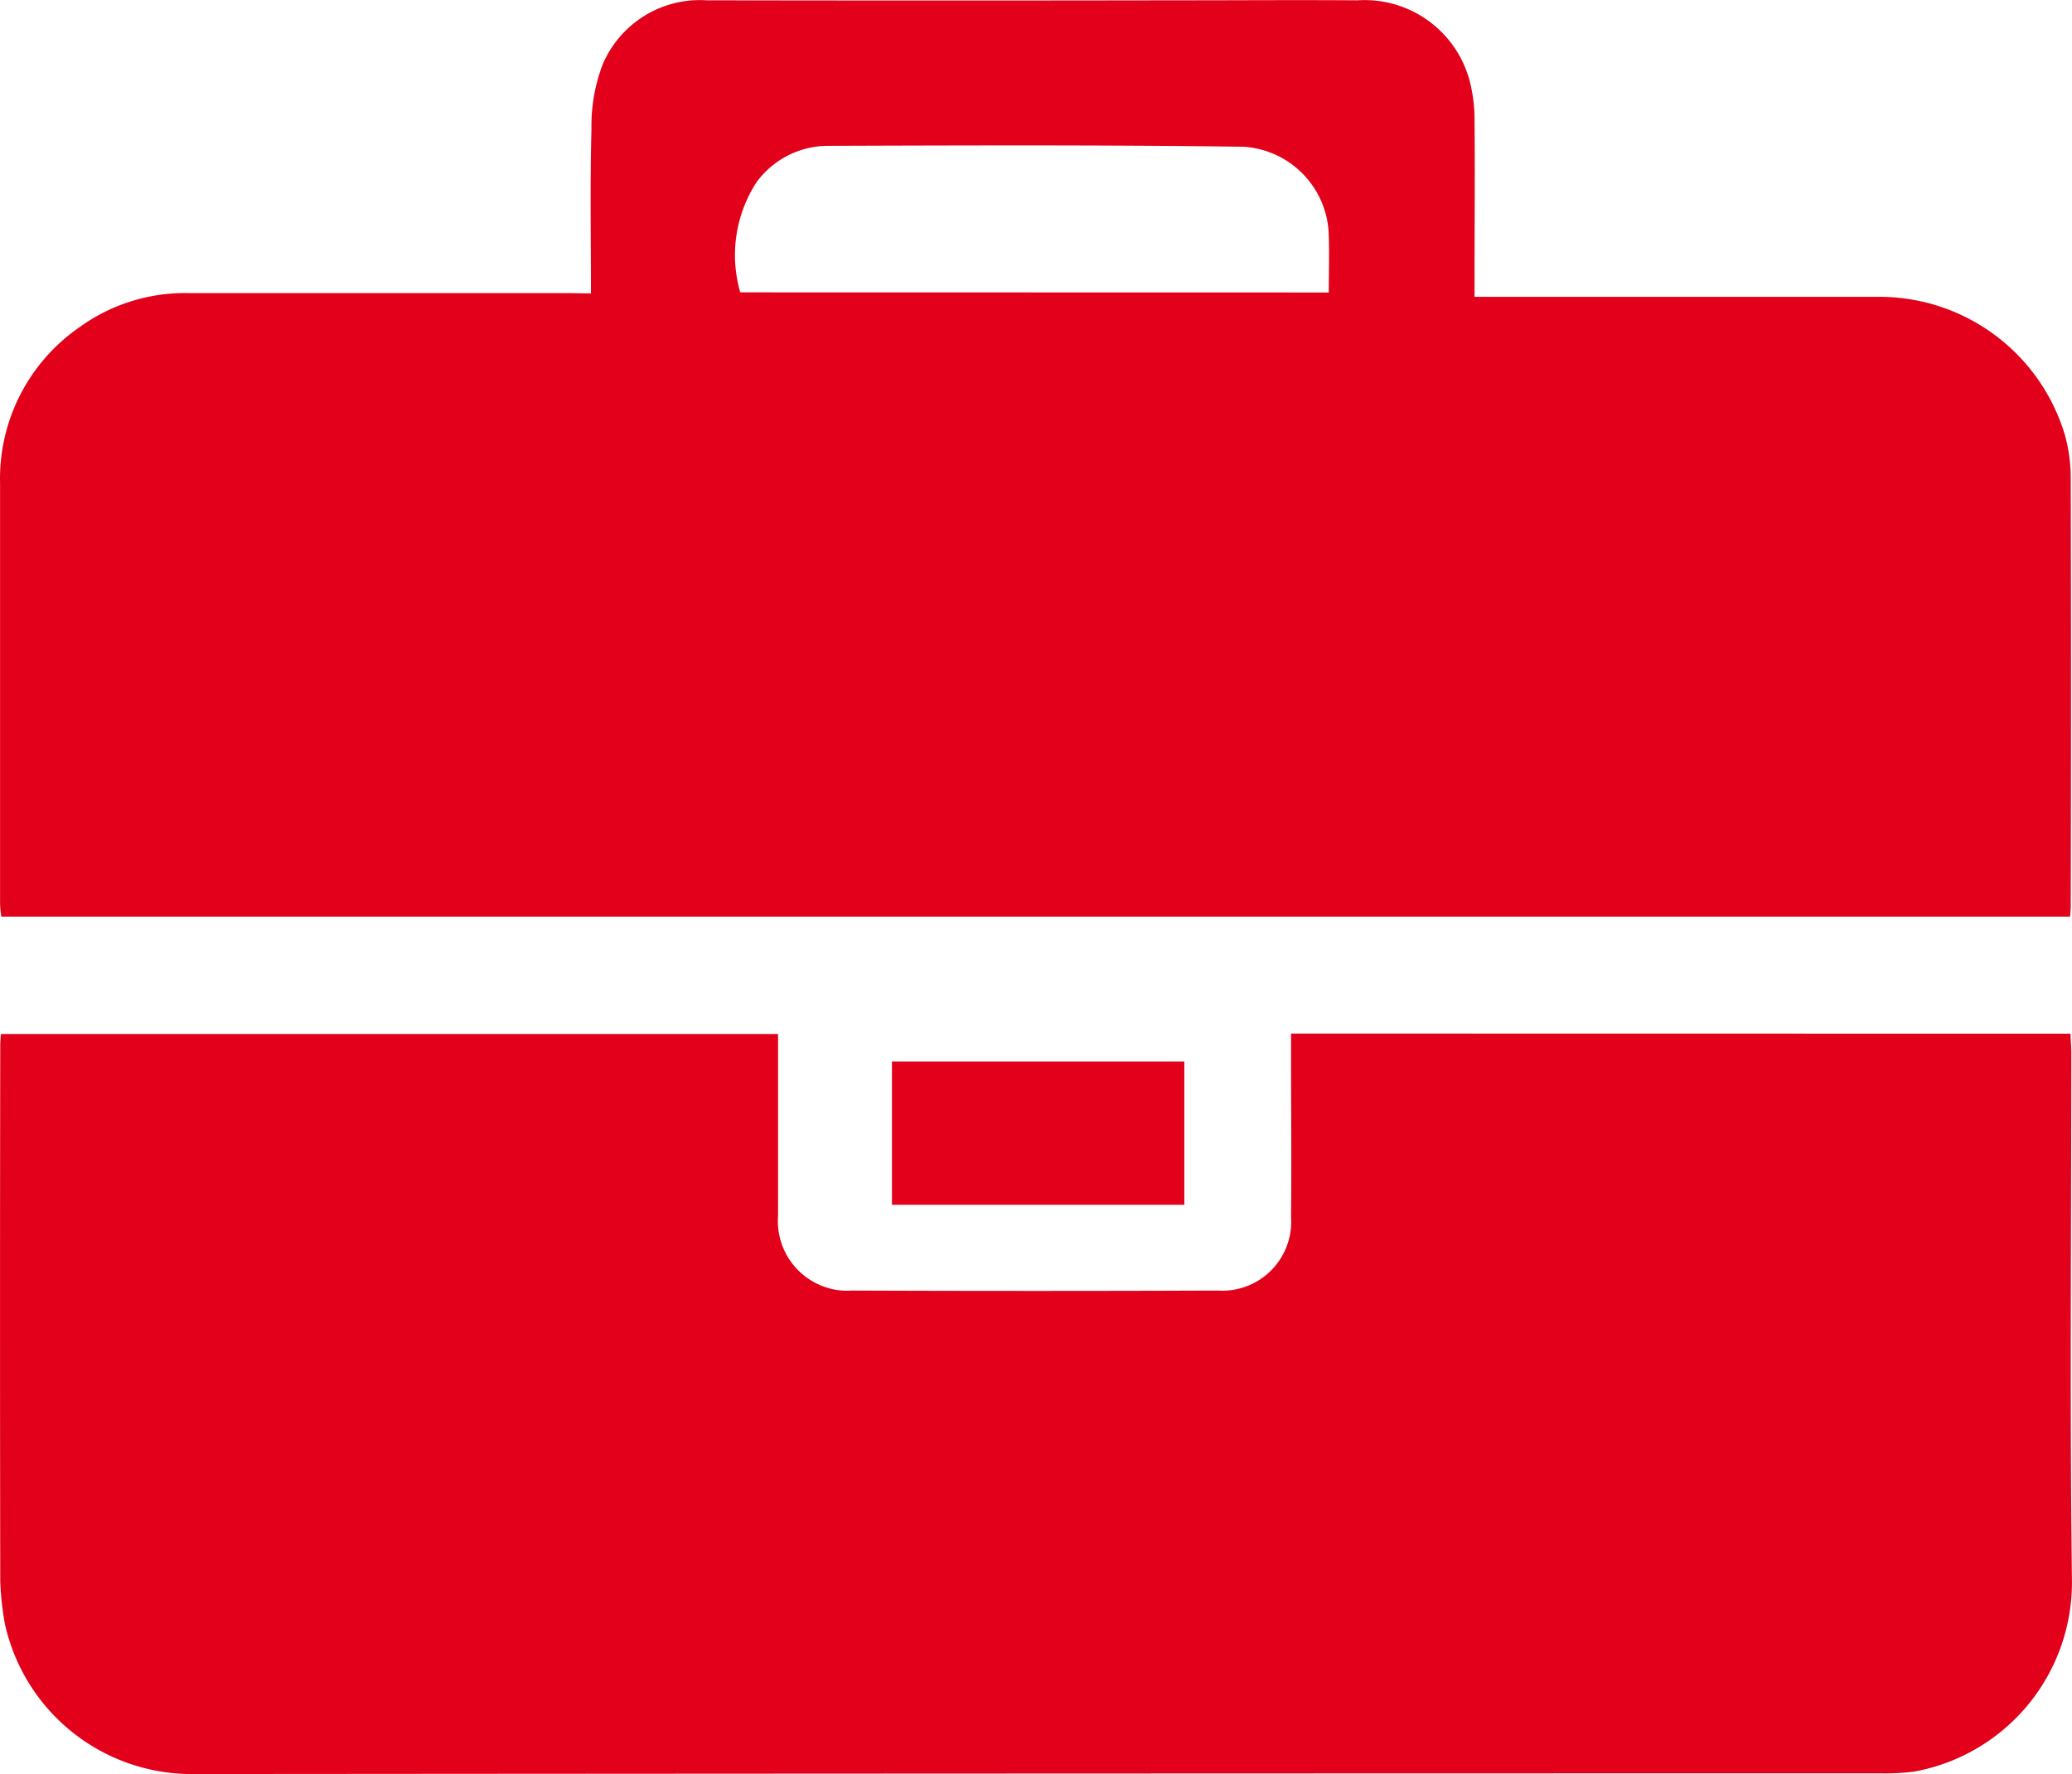 <svg id="Group_1547" data-name="Group 1547" xmlns="http://www.w3.org/2000/svg" width="32.401" height="27.737" viewBox="0 0 32.401 27.737">
  <path id="Path_1290" data-name="Path 1290" d="M35.012,20.45c0-.3.009-.589,0-.879a1.421,1.421,0,0,0-1.338-1.4c-2.165-.029-4.324-.021-6.486-.014a1.388,1.388,0,0,0-1.124.568,2.091,2.091,0,0,0-.255,1.723Zm-11.538.014c0-.884-.015-1.728.008-2.57a2.686,2.686,0,0,1,.174-1.006,1.652,1.652,0,0,1,1.633-1.006q3.7.006,7.391,0c.927,0,1.854-.007,2.781,0a1.7,1.7,0,0,1,1.756,1.268,2.416,2.416,0,0,1,.074.619c.008.812,0,1.619,0,2.428v.321h.318c2.018,0,4.035,0,6.053,0a3.028,3.028,0,0,1,2.861,2.16,2.5,2.5,0,0,1,.091.671q.009,3.354,0,6.708c0,.044-.006.088-.01.151H14.254a1.753,1.753,0,0,1-.02-.2V23.434a2.878,2.878,0,0,1,1.249-2.446,2.807,2.807,0,0,1,1.712-.528h5.944Z" transform="translate(-14.233 -15.877)" fill="#e2001a"/>
  <path id="Path_1291" data-name="Path 1291" d="M46.611,37.091c0,.1.012.192.012.281,0,2.754-.025,5.509.01,8.263a3.006,3.006,0,0,1-2.463,2.992,3.541,3.541,0,0,1-.516.028q-13.227,0-26.454.011a2.994,2.994,0,0,1-2.889-2.341,4.582,4.582,0,0,1-.074-.676q-.007-4.187,0-8.373c0-.053.005-.106.01-.18H26.4v2.839a1.09,1.09,0,0,0,1,1.172,1.219,1.219,0,0,0,.149,0q2.863.011,5.727,0a1.078,1.078,0,0,0,1.146-1,1.159,1.159,0,0,0,0-.146c.008-.855,0-1.709,0-2.564v-.308Z" transform="translate(-14.233 -20.93)" fill="#e2001a"/>
  <rect id="Rectangle_900" data-name="Rectangle 900" width="4.572" height="2.24" transform="translate(13.948 16.596)" fill="#e2001a"/>
</svg>
